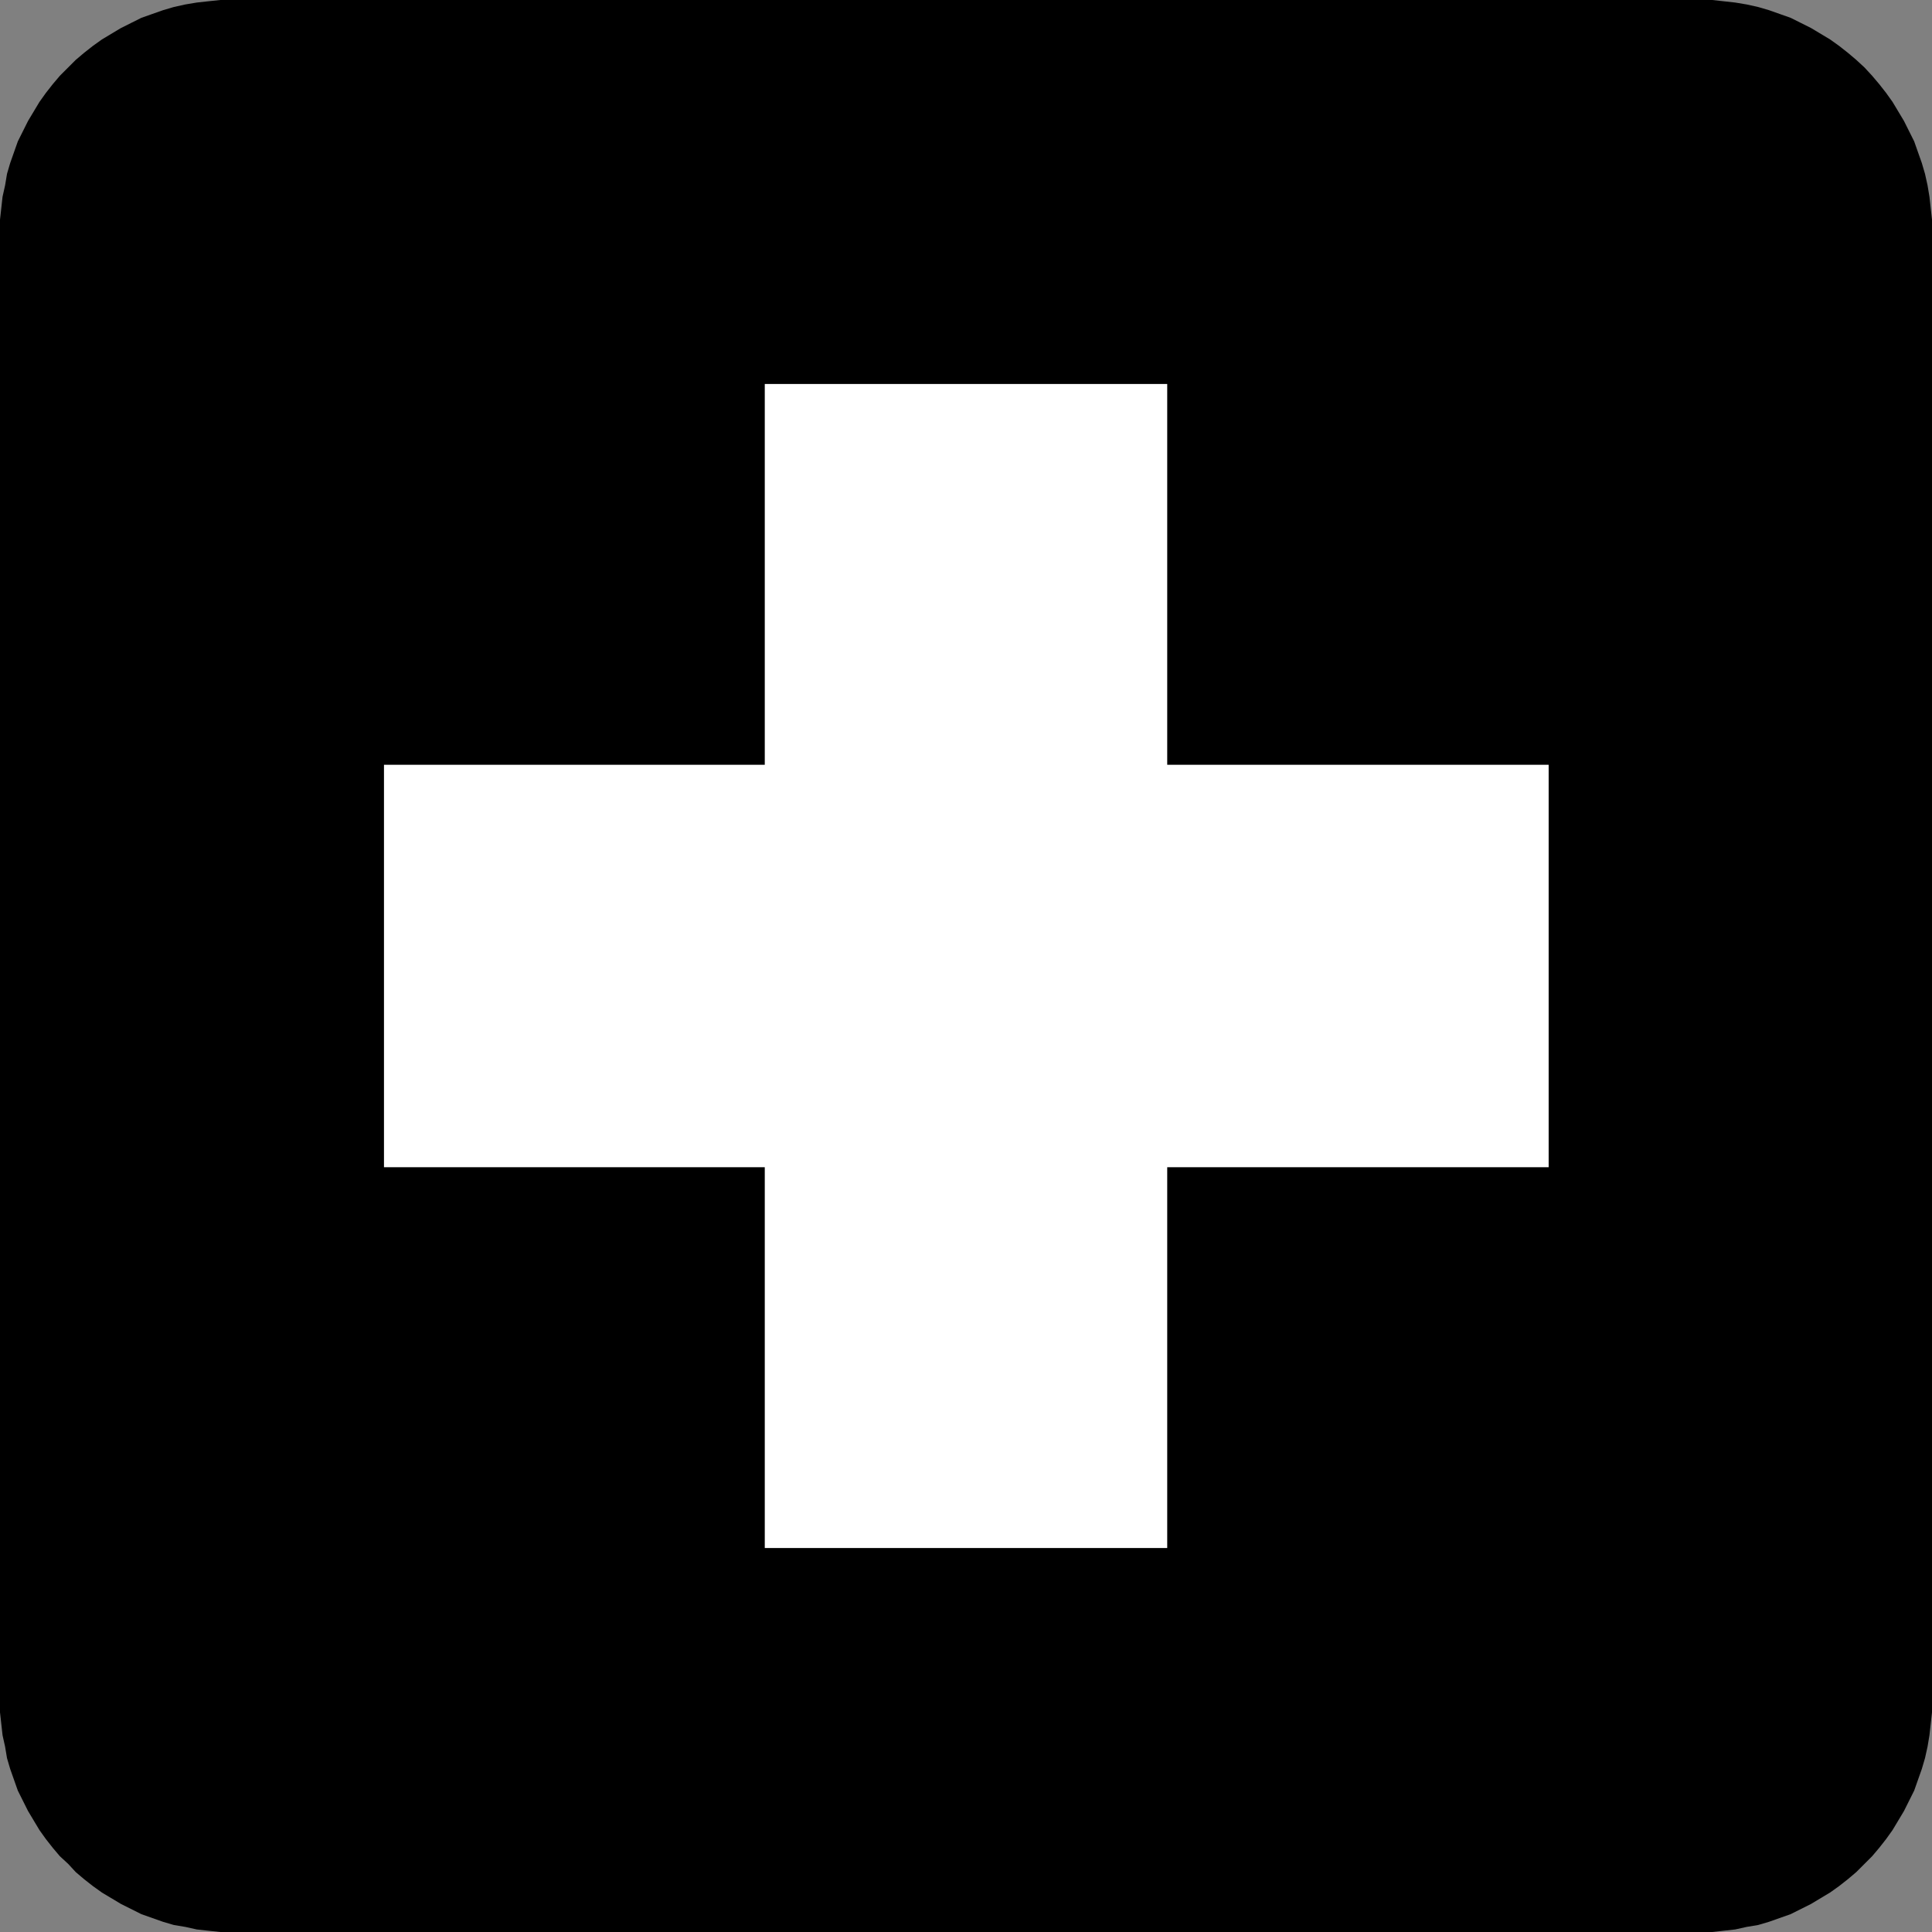 <?xml version="1.0" encoding="UTF-8" standalone="no"?>
<svg
   version="1.0"
   width="129.724mm"
   height="129.724mm"
   id="svg3"
   sodipodi:docname="First Aid 05.wmf"
   xmlns:inkscape="http://www.inkscape.org/namespaces/inkscape"
   xmlns:sodipodi="http://sodipodi.sourceforge.net/DTD/sodipodi-0.dtd"
   xmlns="http://www.w3.org/2000/svg"
   xmlns:svg="http://www.w3.org/2000/svg">
  <rect width="100%" height="100%" fill="#808080" stroke="none"/>
  <sodipodi:namedview
     id="namedview3"
     pagecolor="#ffffff"
     bordercolor="#000000"
     borderopacity="0.25"
     inkscape:showpageshadow="2"
     inkscape:pageopacity="0.0"
     inkscape:pagecheckerboard="0"
     inkscape:deskcolor="#d1d1d1"
     inkscape:document-units="mm" />
  <defs
     id="defs1">
    <pattern
       id="WMFhbasepattern"
       patternUnits="userSpaceOnUse"
       width="6"
       height="6"
       x="0"
       y="0" />
  </defs>
  <path
     style="fill:#000000;fill-opacity:1;fill-rule:evenodd;stroke:none"
     d="m 431.472,490.294 h 3.07 l 2.909,-0.323 2.909,-0.323 2.909,-0.646 2.909,-0.485 2.747,-0.808 2.747,-0.97 2.747,-0.97 2.586,-1.293 2.586,-1.293 2.424,-1.454 2.424,-1.454 2.262,-1.616 2.262,-1.778 2.101,-1.778 2.101,-2.101 1.939,-1.939 1.778,-2.101 1.778,-2.262 1.616,-2.262 1.454,-2.424 1.454,-2.424 1.293,-2.586 1.293,-2.586 0.97,-2.747 0.97,-2.747 0.808,-2.747 0.646,-2.909 0.485,-2.909 0.323,-2.909 0.323,-2.909 v -3.07 -372.649 -3.07 l -0.323,-2.909 -0.323,-2.909 -0.485,-2.909 -0.646,-2.909 -0.808,-2.747 -0.97,-2.747 -0.97,-2.747 -1.293,-2.586 -1.293,-2.586 -1.454,-2.424 -1.454,-2.424 -1.616,-2.262 -1.778,-2.262 -1.778,-2.101 -1.939,-2.101 -2.101,-1.939 -2.101,-1.778 -2.262,-1.778 -2.262,-1.616 -2.424,-1.454 -2.424,-1.454 -2.586,-1.293 -2.586,-1.293 -2.747,-0.97 -2.747,-0.97 L 446.177,1.778 443.268,1.131 440.36,0.646 437.451,0.323 434.542,0 H 431.472 58.822 55.914 L 52.843,0.323 49.934,0.646 47.026,1.131 44.117,1.778 41.37,2.586 38.622,3.555 35.875,4.525 33.29,5.818 30.704,7.11 l -2.424,1.454 -2.424,1.454 -2.262,1.616 -2.262,1.778 -2.101,1.778 -1.939,1.939 -2.101,2.101 -1.778,2.101 -1.778,2.262 -1.616,2.262 L 8.565,28.28 7.11,30.704 5.818,33.29 4.525,35.875 3.555,38.622 2.586,41.37 1.778,44.117 1.293,47.026 0.646,49.934 0.323,52.843 0,55.752 v 3.07 372.649 3.07 l 0.323,2.909 0.323,2.909 0.646,2.909 0.485,2.909 0.808,2.747 0.97,2.747 0.97,2.747 1.293,2.586 1.293,2.586 1.454,2.424 1.454,2.424 1.616,2.262 1.778,2.262 1.778,2.101 2.101,1.939 1.939,2.101 2.101,1.778 2.262,1.778 2.262,1.616 2.424,1.454 2.424,1.454 2.586,1.293 2.586,1.293 2.747,0.97 2.747,0.97 2.747,0.808 2.909,0.485 2.909,0.646 2.909,0.323 3.07,0.323 h 2.909 z"
     id="path1" />
  <path
     style="fill:#ffffff;fill-opacity:1;fill-rule:evenodd;stroke:none"
     d="M 296.212,392.849 V 97.445 H 194.081 v 295.404 z"
     id="path2" />
  <path
     style="fill:#ffffff;fill-opacity:1;fill-rule:evenodd;stroke:none"
     d="M 393.011,194.081 H 97.445 v 102.131 h 295.566 z"
     id="path3" />
</svg>
